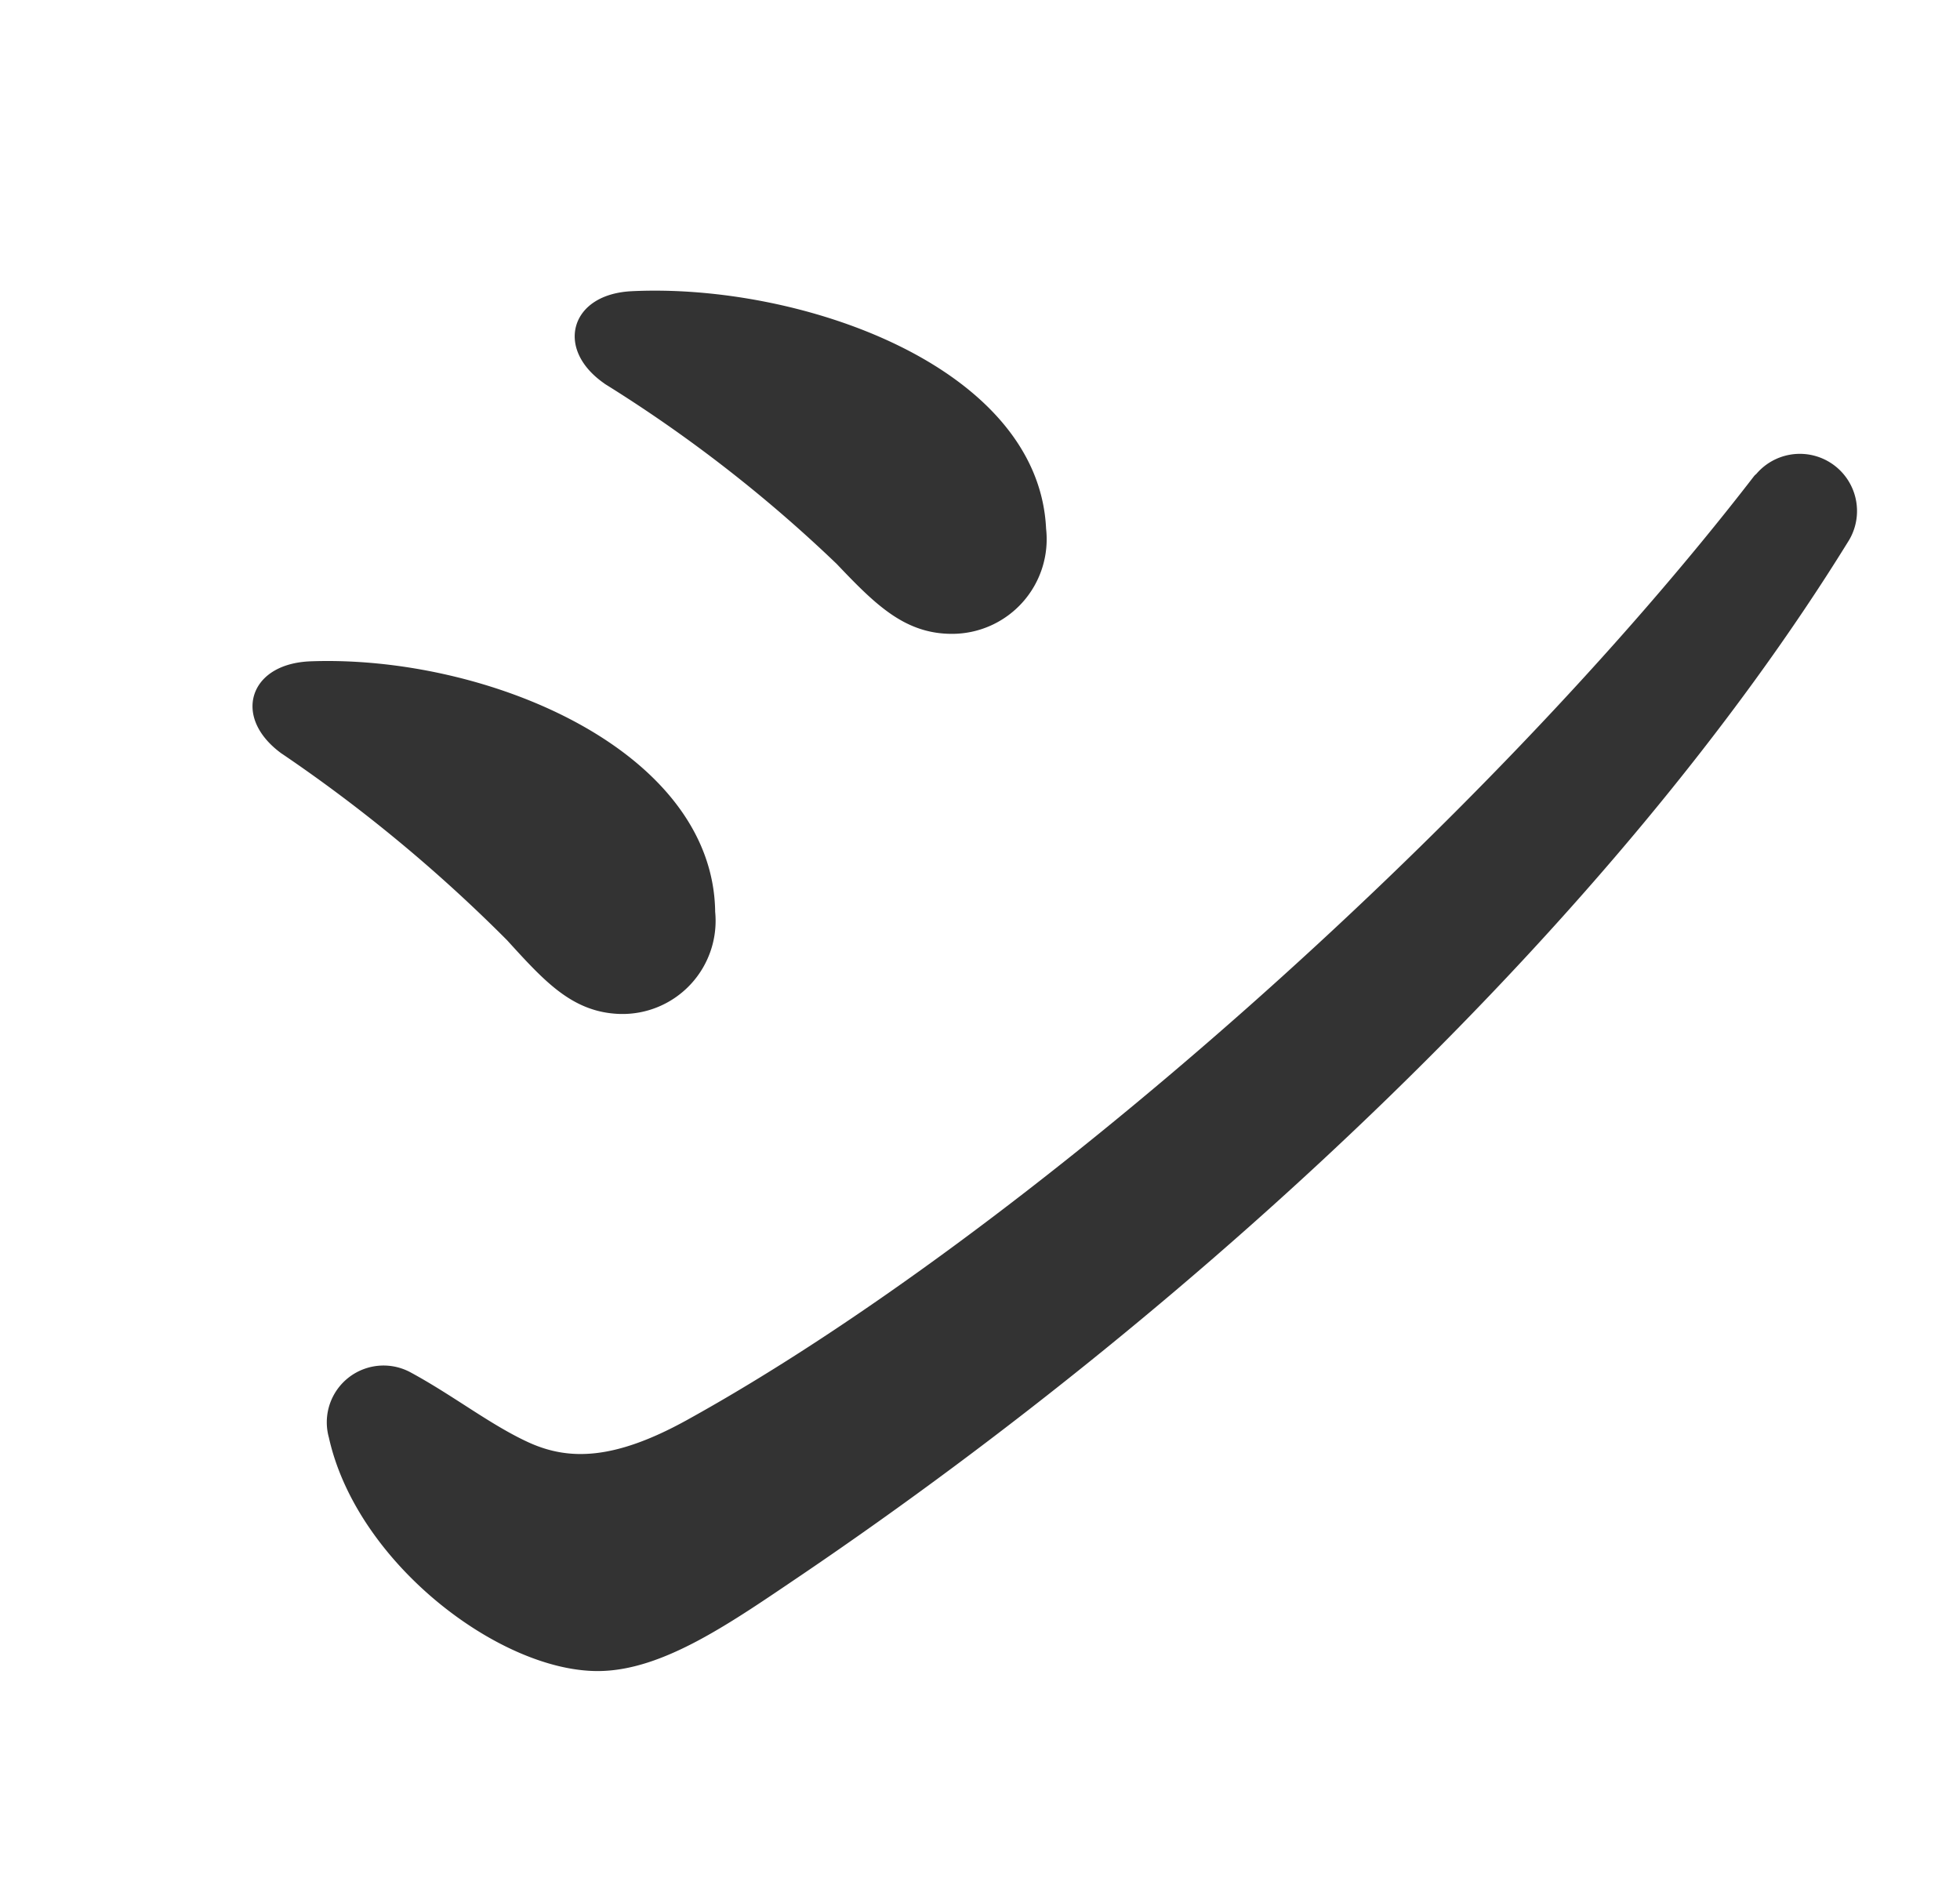 <svg xmlns="http://www.w3.org/2000/svg" width="52" height="50" viewBox="0 0 52 50"><defs><clipPath id="clip-path"><path id="長方形_224694" data-name="長方形 224694" fill="none" stroke="#707070" stroke-width="1" d="M-20562-13975h52v50h-52z"/></clipPath></defs><g id="catch-shi" transform="translate(20562 13975)" clip-path="url(#clip-path)"><path id="パス_124333" data-name="パス 124333" d="M-20545.779-13965.061a37.671 37.671 0 016.191 4.81c1.026 1.08 1.729 1.765 2.842 1.765a2.211 2.211 0 002.2-2.468c-.179-4.072-6.3-6.232-10.675-6.022-1.365.065-1.661 1.162-.556 1.915zm30.549 2.879c-7.15 9.27-19.444 20.169-28.413 25.121-1.973 1.088-3.276 1.131-4.449.6-1.051-.48-2.032-1.263-3.176-1.88a1.206 1.206 0 00-1.716 1.4c.705 3.2 4.374 5.969 6.841 5.969 1.627 0 3.393-1.25 5.244-2.5 10.725-7.272 21.565-17.407 27.7-27.357a1.217 1.217 0 00-2.035-1.33zm-39.129 6.923a40.823 40.823 0 016.03 4.994c1 1.1 1.664 1.823 2.776 1.862a2.171 2.171 0 002.227-2.392c-.035-4.076-5.869-6.525-10.413-6.363-1.366.049-1.7 1.108-.62 1.9z" fill="#333" stroke="#333" stroke-linecap="round" stroke-linejoin="round" stroke-width=".6"/></g></svg>